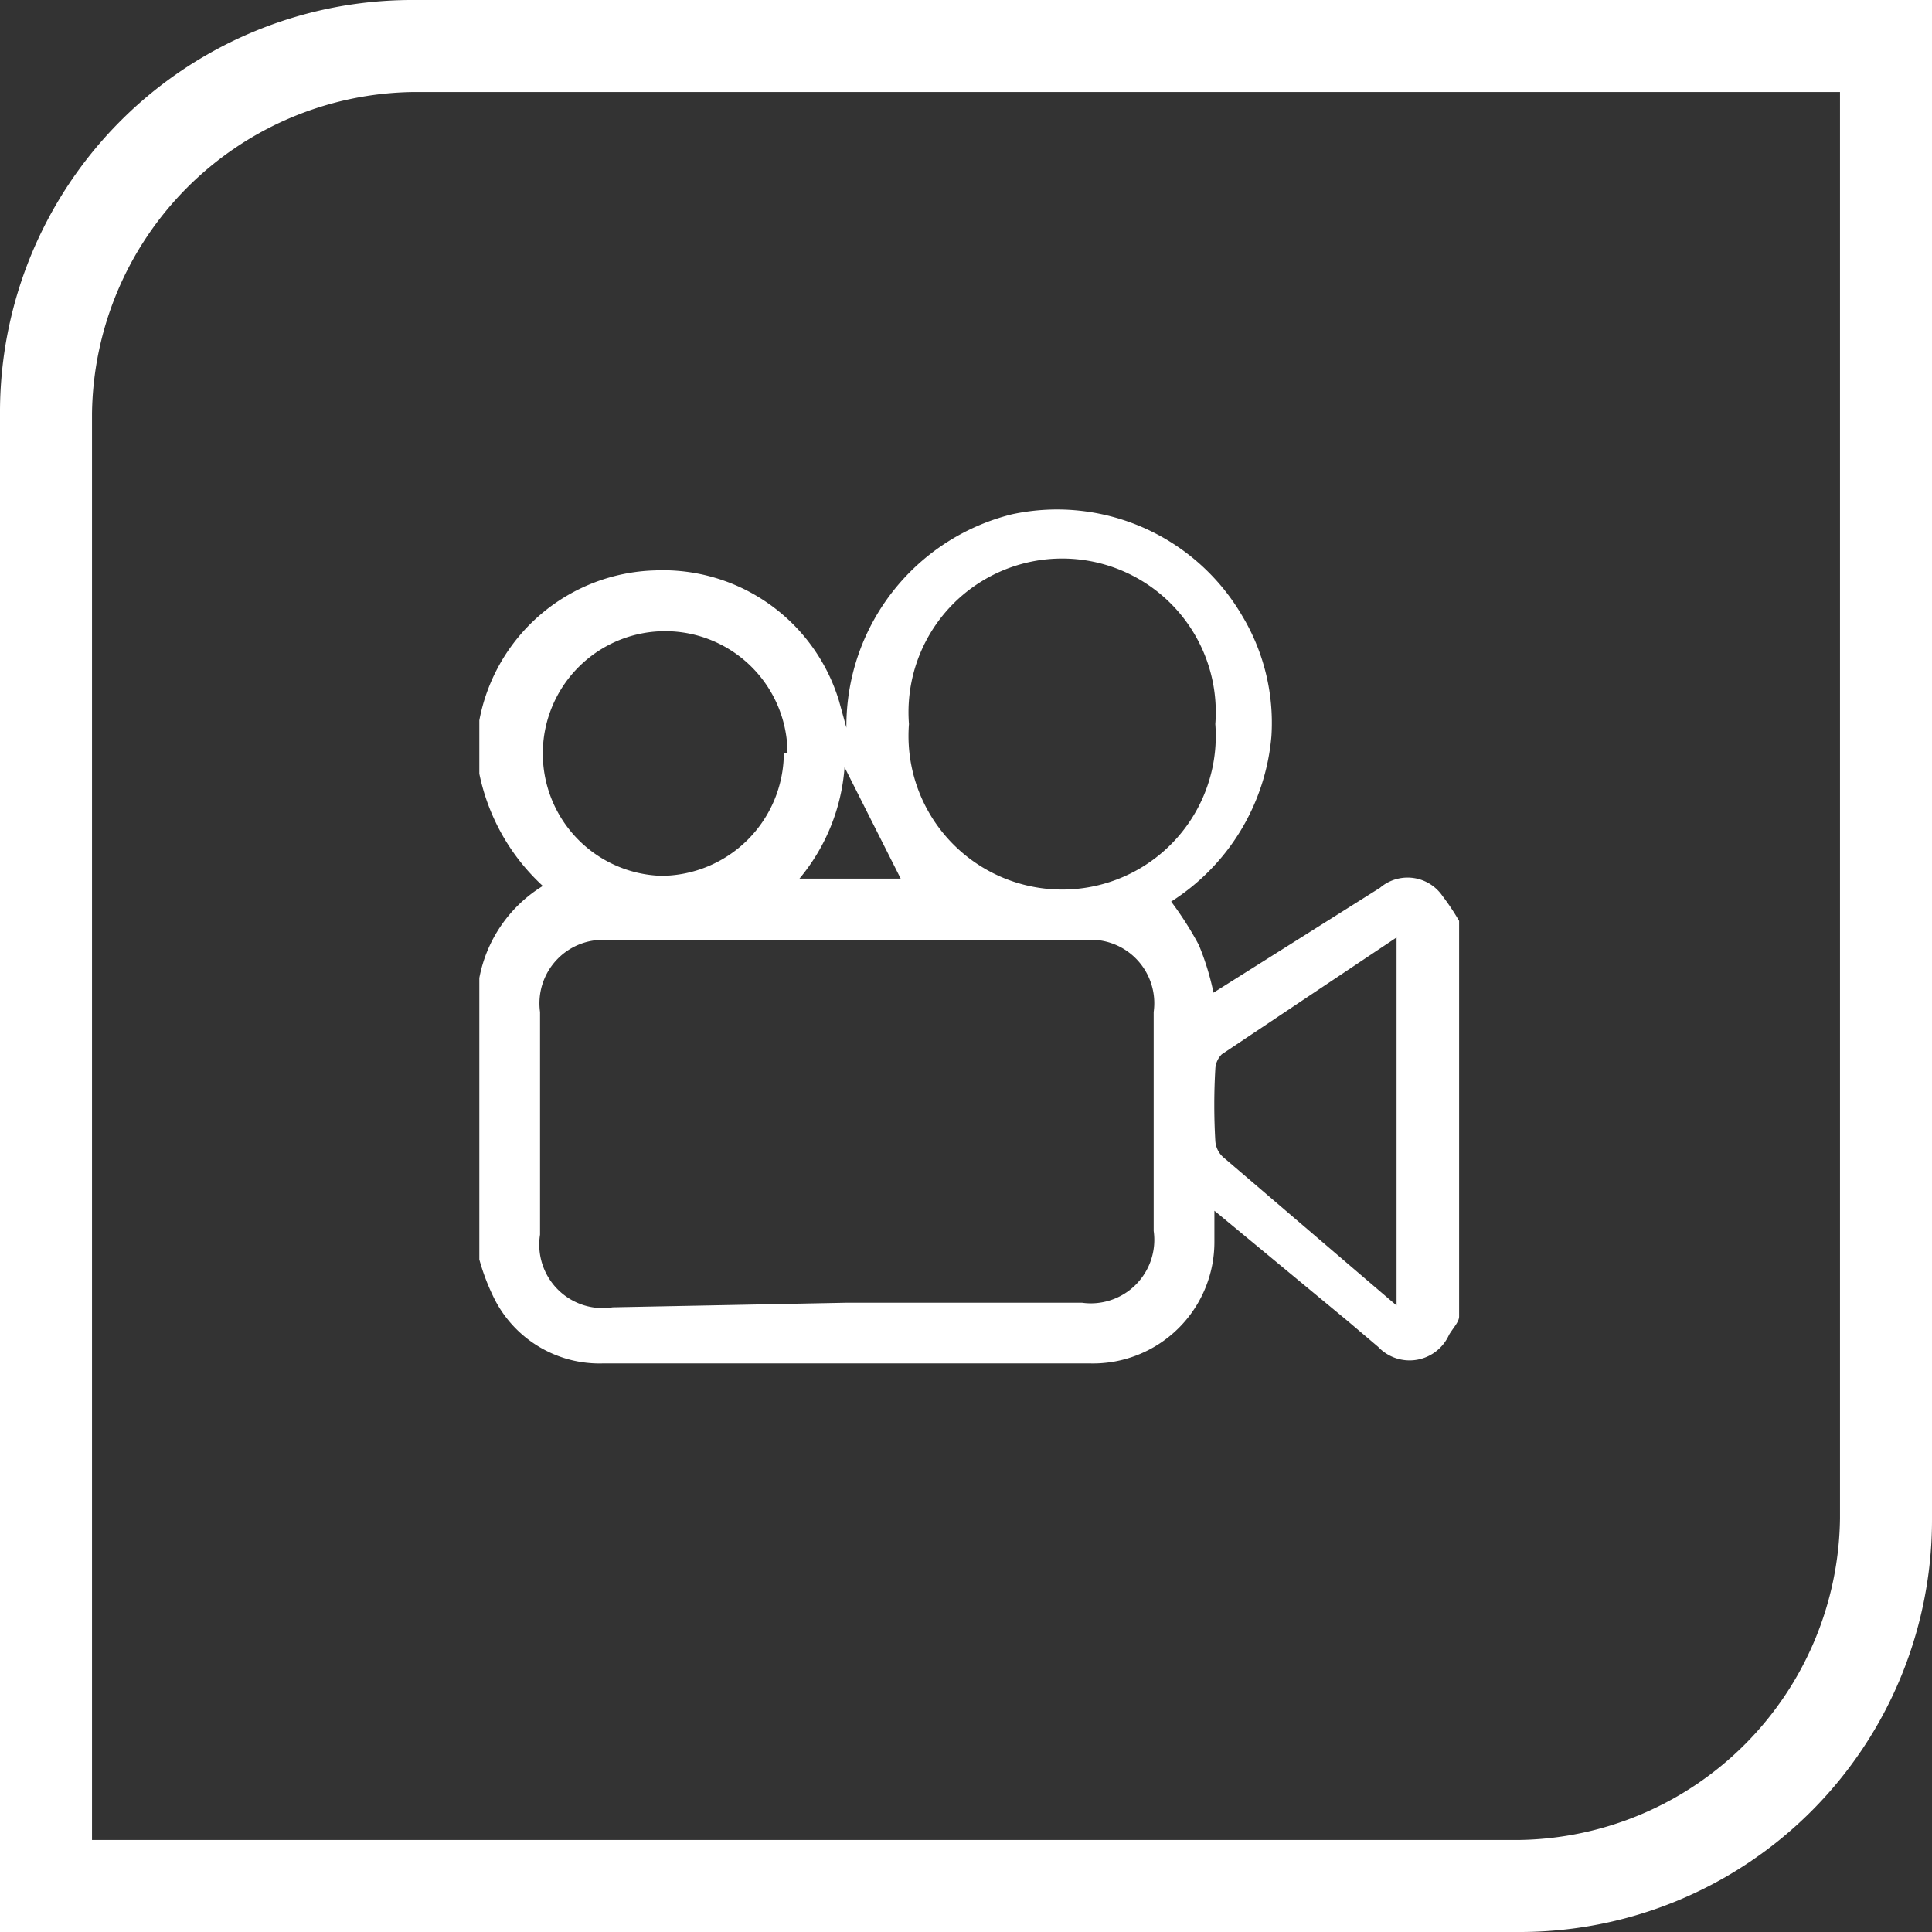<svg id="Calque_1" data-name="Calque 1" xmlns="http://www.w3.org/2000/svg" viewBox="0 0 21 21"><rect x="0" y="0" width="21" height="21" fill="#333333" stroke="none"/><defs><style>.cls-1{fill:#fff;}</style></defs><path class="cls-1" d="M0,4.5V21H16.5A4.48,4.48,0,0,0,21,16.5V0H4.5A4.48,4.48,0,0,0,0,4.5Zm20,12A3.54,3.54,0,0,1,16.5,20H1V4.5A3.54,3.54,0,0,1,4.5,1H20Z" transform="translate(0 0)"/><path class="cls-1" d="M5.21,13.69V10.63a1.5,1.5,0,0,1,.69-1,2.28,2.28,0,0,1-.69-1.22V7.94s0-.07,0-.11A2,2,0,0,1,7.12,6.2a2,2,0,0,1,2,1.42l.08.29A2.37,2.37,0,0,1,11,5.59a2.33,2.33,0,0,1,2.5,1.1A2.26,2.26,0,0,1,13.82,8a2.37,2.37,0,0,1-1.09,1.8,3.66,3.66,0,0,1,.3.47,2.86,2.86,0,0,1,.16.52L15,9.65a.46.46,0,0,1,.68.09,2.53,2.53,0,0,1,.18.27v4.3c0,.06-.07.13-.11.2a.47.47,0,0,1-.77.13l-.33-.28-1.45-1.2v.33a1.32,1.32,0,0,1-1.35,1.33H6.55a1.28,1.28,0,0,1-1.17-.69A2.35,2.35,0,0,1,5.21,13.69Zm4,.47h2.55a.69.69,0,0,0,.78-.78V11a.69.69,0,0,0-.77-.78H6.63a.69.69,0,0,0-.76.78v2.42a.69.69,0,0,0,.79.79Zm4-6.29a1.67,1.67,0,1,0-3.33,0,1.67,1.67,0,1,0,3.33,0Zm-4.65.32A1.33,1.33,0,1,0,7.19,9.52,1.34,1.34,0,0,0,8.52,8.19Zm6.62,6v-4l-1.9,1.27a.24.24,0,0,0-.07.16,6.77,6.77,0,0,0,0,.78.26.26,0,0,0,.1.19Zm-6-5.85a2.13,2.13,0,0,1-.49,1.21h1.1Z" transform="translate(0 0)"/></svg>